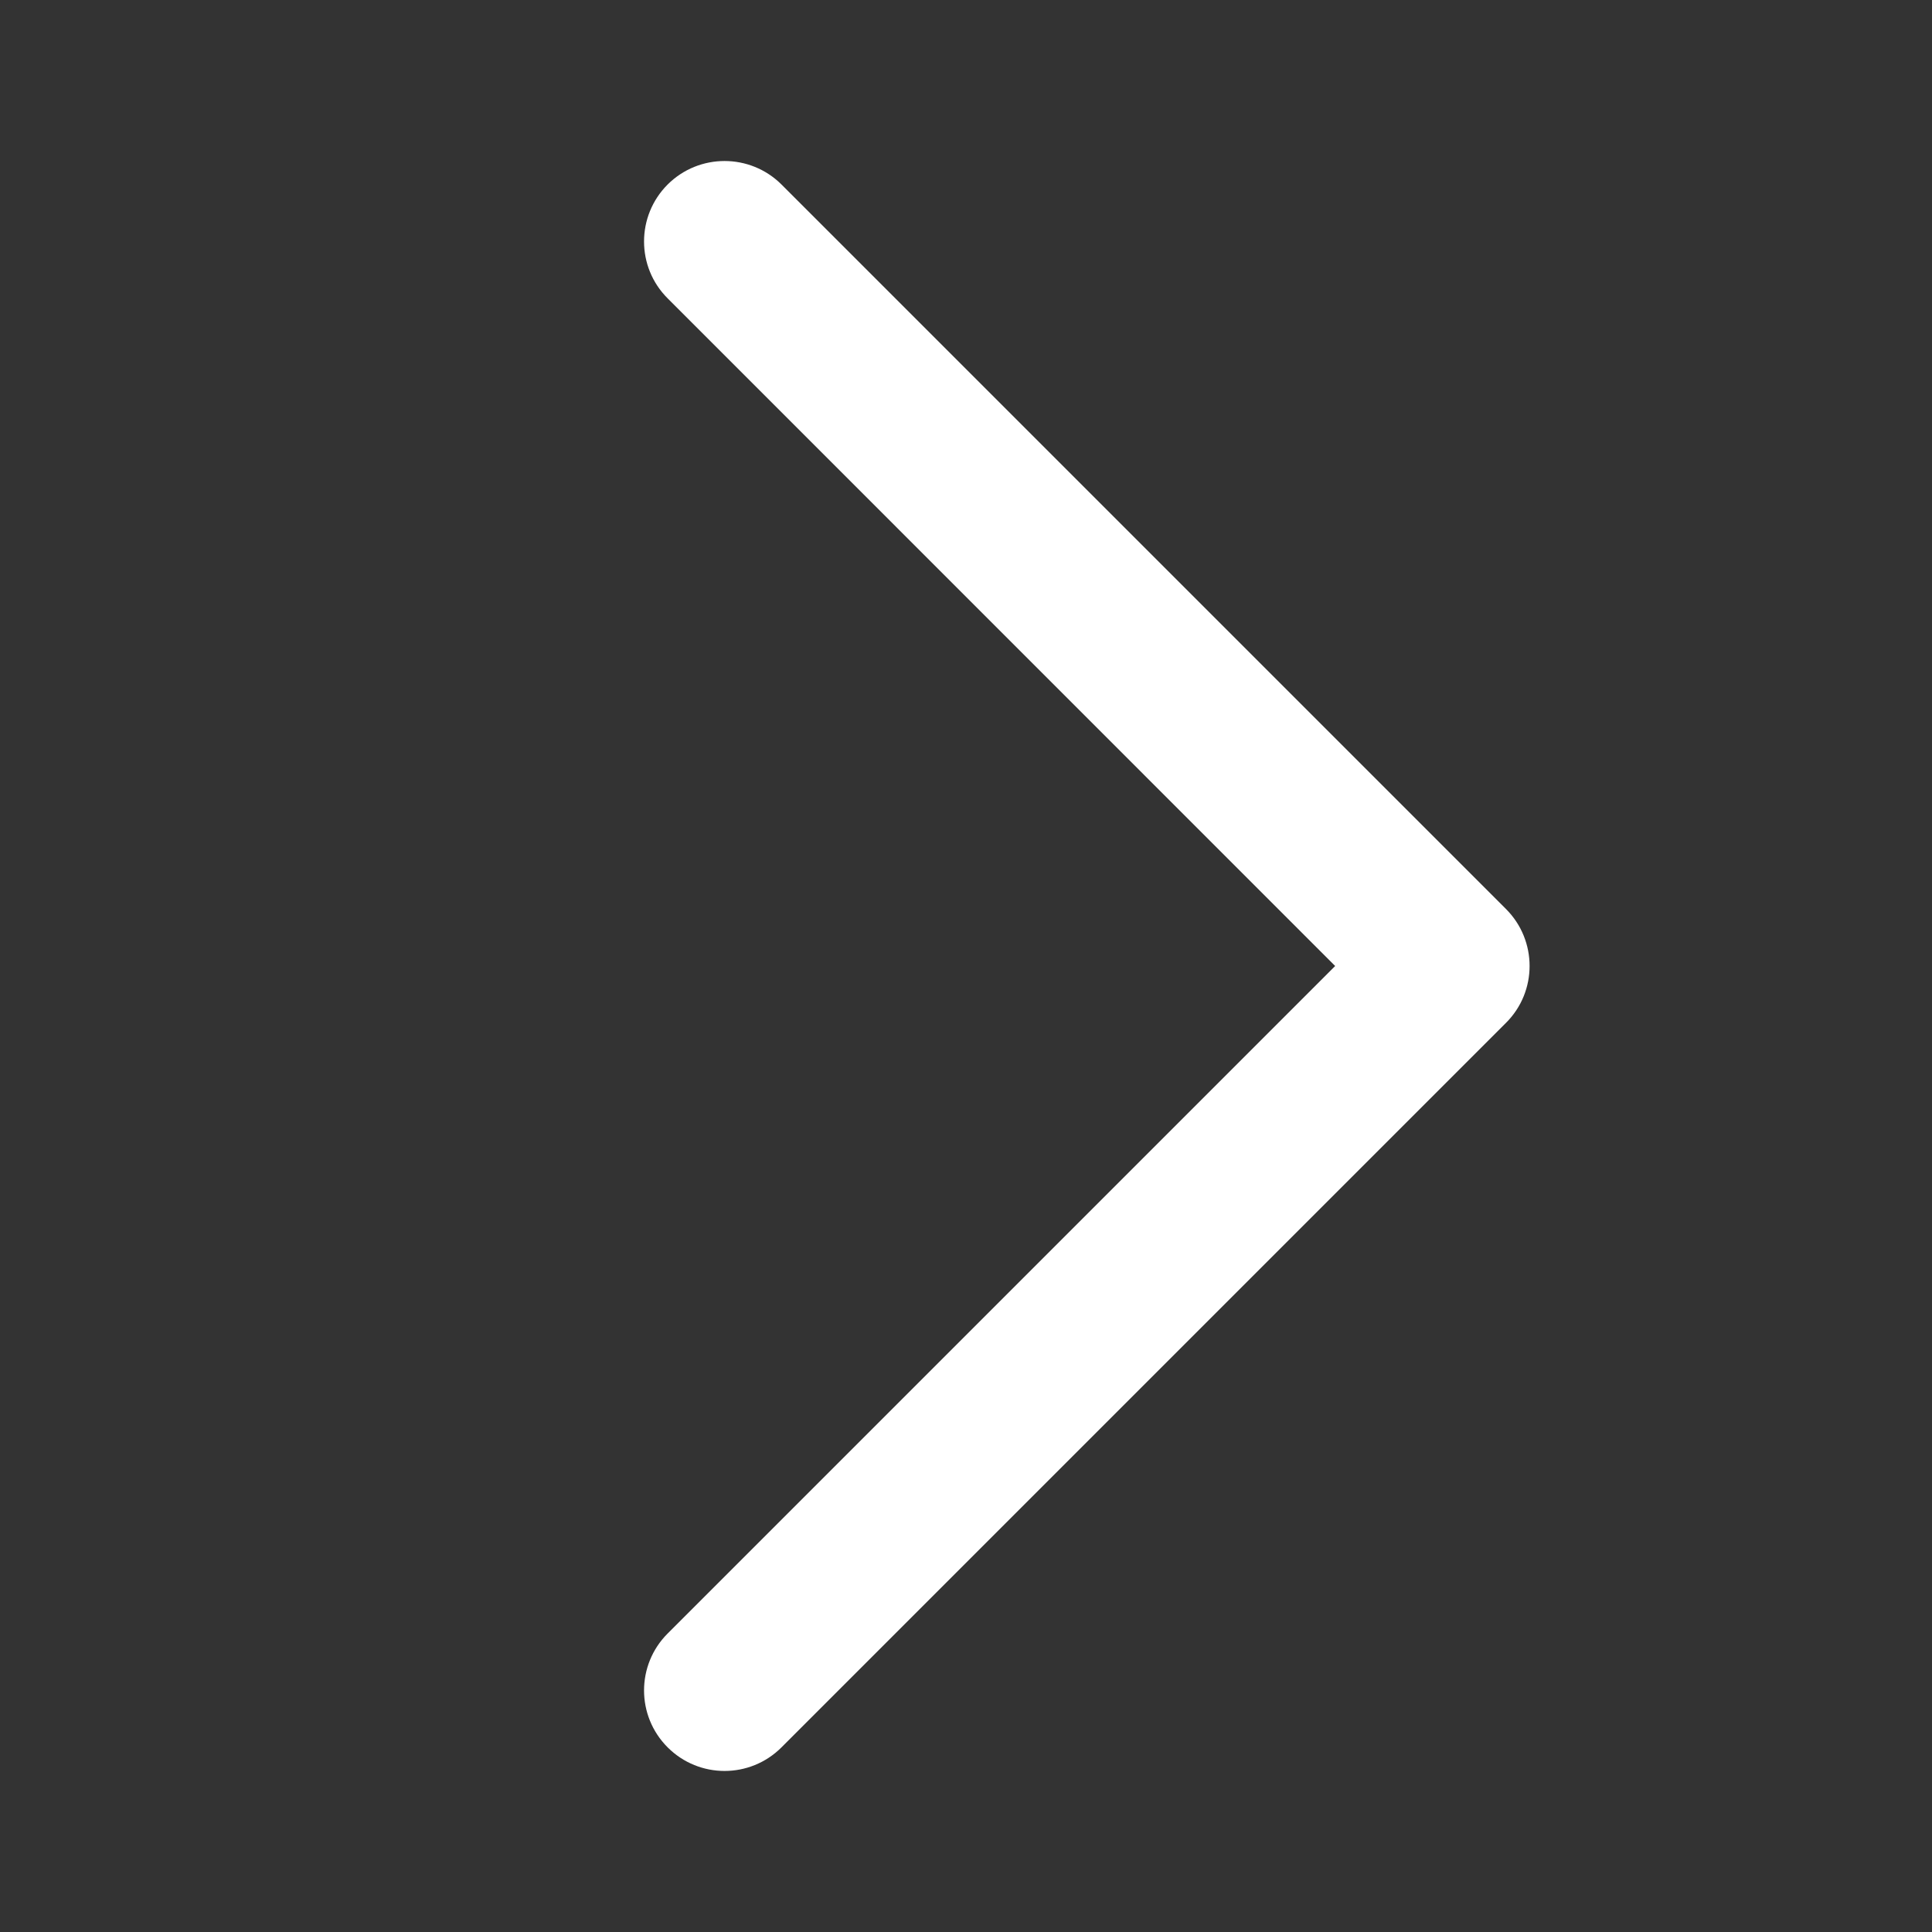 <svg width="14" height="14" viewBox="0 0 14 14" fill="none" xmlns="http://www.w3.org/2000/svg">
<rect x="0" y="0" width="14" height="14" fill="#333333" stroke="none"/>
<path fill-rule="evenodd" clip-rule="evenodd" d="M4.838 1.337C4.61 1.565 4.61 1.935 4.838 2.162L9.675 7L4.838 11.837C4.61 12.065 4.61 12.434 4.838 12.662C5.066 12.89 5.435 12.89 5.663 12.662L10.913 7.412C11.141 7.185 11.141 6.815 10.913 6.587L5.663 1.337C5.435 1.11 5.066 1.11 4.838 1.337Z" fill="white"/>
</svg>
